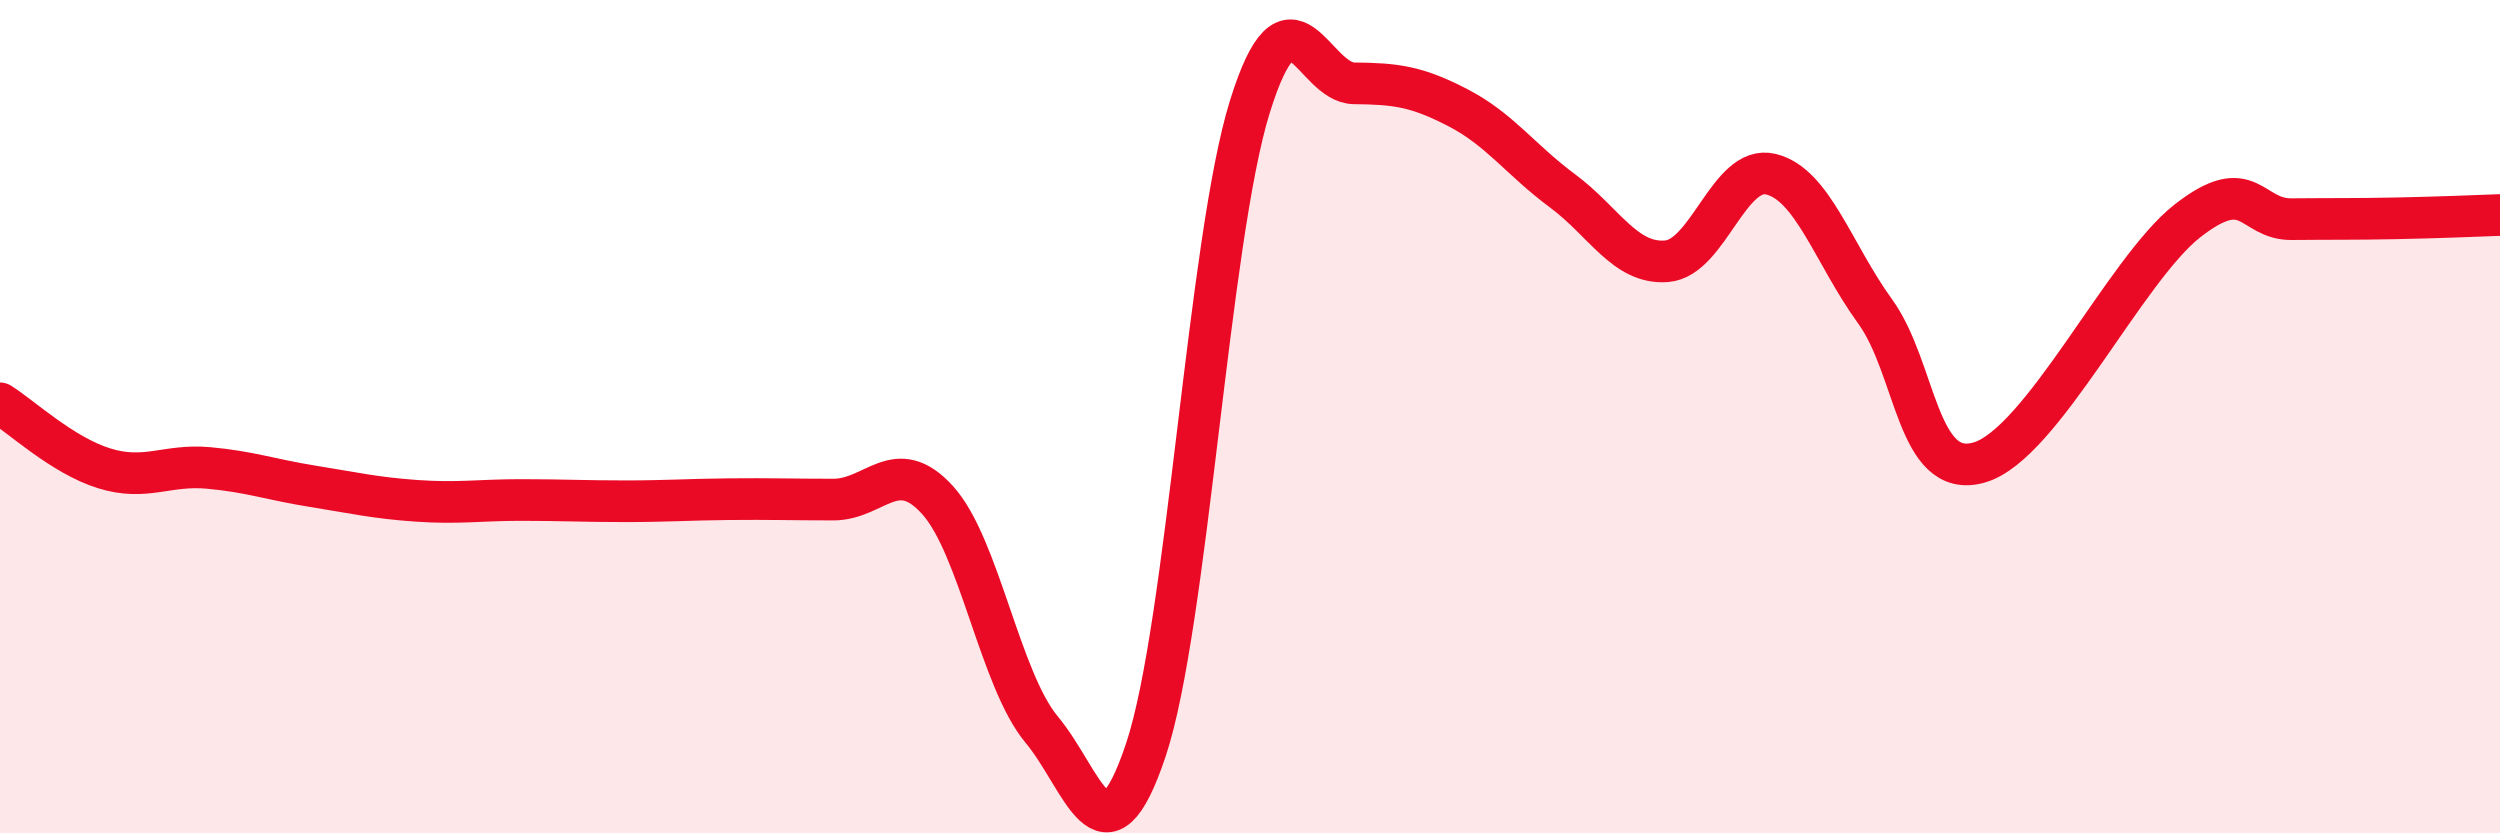 
    <svg width="60" height="20" viewBox="0 0 60 20" xmlns="http://www.w3.org/2000/svg">
      <path
        d="M 0,9.68 C 0.5,9.99 1.5,10.93 2.5,11.24 C 3.5,11.55 4,11.14 5,11.23 C 6,11.32 6.5,11.51 7.5,11.67 C 8.5,11.83 9,11.95 10,12.02 C 11,12.09 11.5,12 12.5,12 C 13.5,12 14,12.03 15,12.03 C 16,12.03 16.5,11.99 17.5,11.98 C 18.5,11.97 19,11.99 20,11.99 C 21,11.99 21.5,10.9 22.5,12 C 23.5,13.1 24,16.31 25,17.51 C 26,18.71 26.5,20.99 27.5,18 C 28.5,15.01 29,5.75 30,2.55 C 31,-0.65 31.5,1.99 32.5,2 C 33.5,2.01 34,2.07 35,2.59 C 36,3.11 36.5,3.84 37.5,4.58 C 38.5,5.32 39,6.35 40,6.27 C 41,6.19 41.5,3.94 42.5,4.18 C 43.5,4.42 44,6.09 45,7.47 C 46,8.85 46,11.53 47.5,11.1 C 49,10.67 51,6.47 52.5,5.3 C 54,4.13 54,5.27 55,5.26 C 56,5.25 56.5,5.26 57.5,5.24 C 58.5,5.22 59.5,5.18 60,5.16L60 20L0 20Z"
        fill="#EB0A25"
        opacity="0.1"
        stroke-linecap="round"
        stroke-linejoin="round"
      />
      <path
        d="M 0,9.68 C 0.5,9.99 1.5,10.93 2.5,11.24 C 3.5,11.55 4,11.14 5,11.23 C 6,11.32 6.5,11.51 7.5,11.67 C 8.5,11.83 9,11.95 10,12.02 C 11,12.09 11.5,12 12.5,12 C 13.5,12 14,12.03 15,12.03 C 16,12.03 16.5,11.99 17.5,11.98 C 18.5,11.97 19,11.99 20,11.99 C 21,11.99 21.5,10.9 22.5,12 C 23.5,13.1 24,16.31 25,17.51 C 26,18.71 26.5,20.99 27.5,18 C 28.5,15.01 29,5.75 30,2.55 C 31,-0.65 31.5,1.99 32.5,2 C 33.5,2.01 34,2.07 35,2.59 C 36,3.11 36.5,3.84 37.5,4.58 C 38.5,5.32 39,6.35 40,6.27 C 41,6.19 41.5,3.94 42.5,4.18 C 43.5,4.42 44,6.09 45,7.47 C 46,8.85 46,11.53 47.5,11.1 C 49,10.67 51,6.47 52.5,5.3 C 54,4.13 54,5.27 55,5.26 C 56,5.25 56.5,5.26 57.5,5.24 C 58.5,5.22 59.5,5.18 60,5.16"
        stroke="#EB0A25"
        stroke-width="1"
        fill="none"
        stroke-linecap="round"
        stroke-linejoin="round"
      />
    </svg>
  